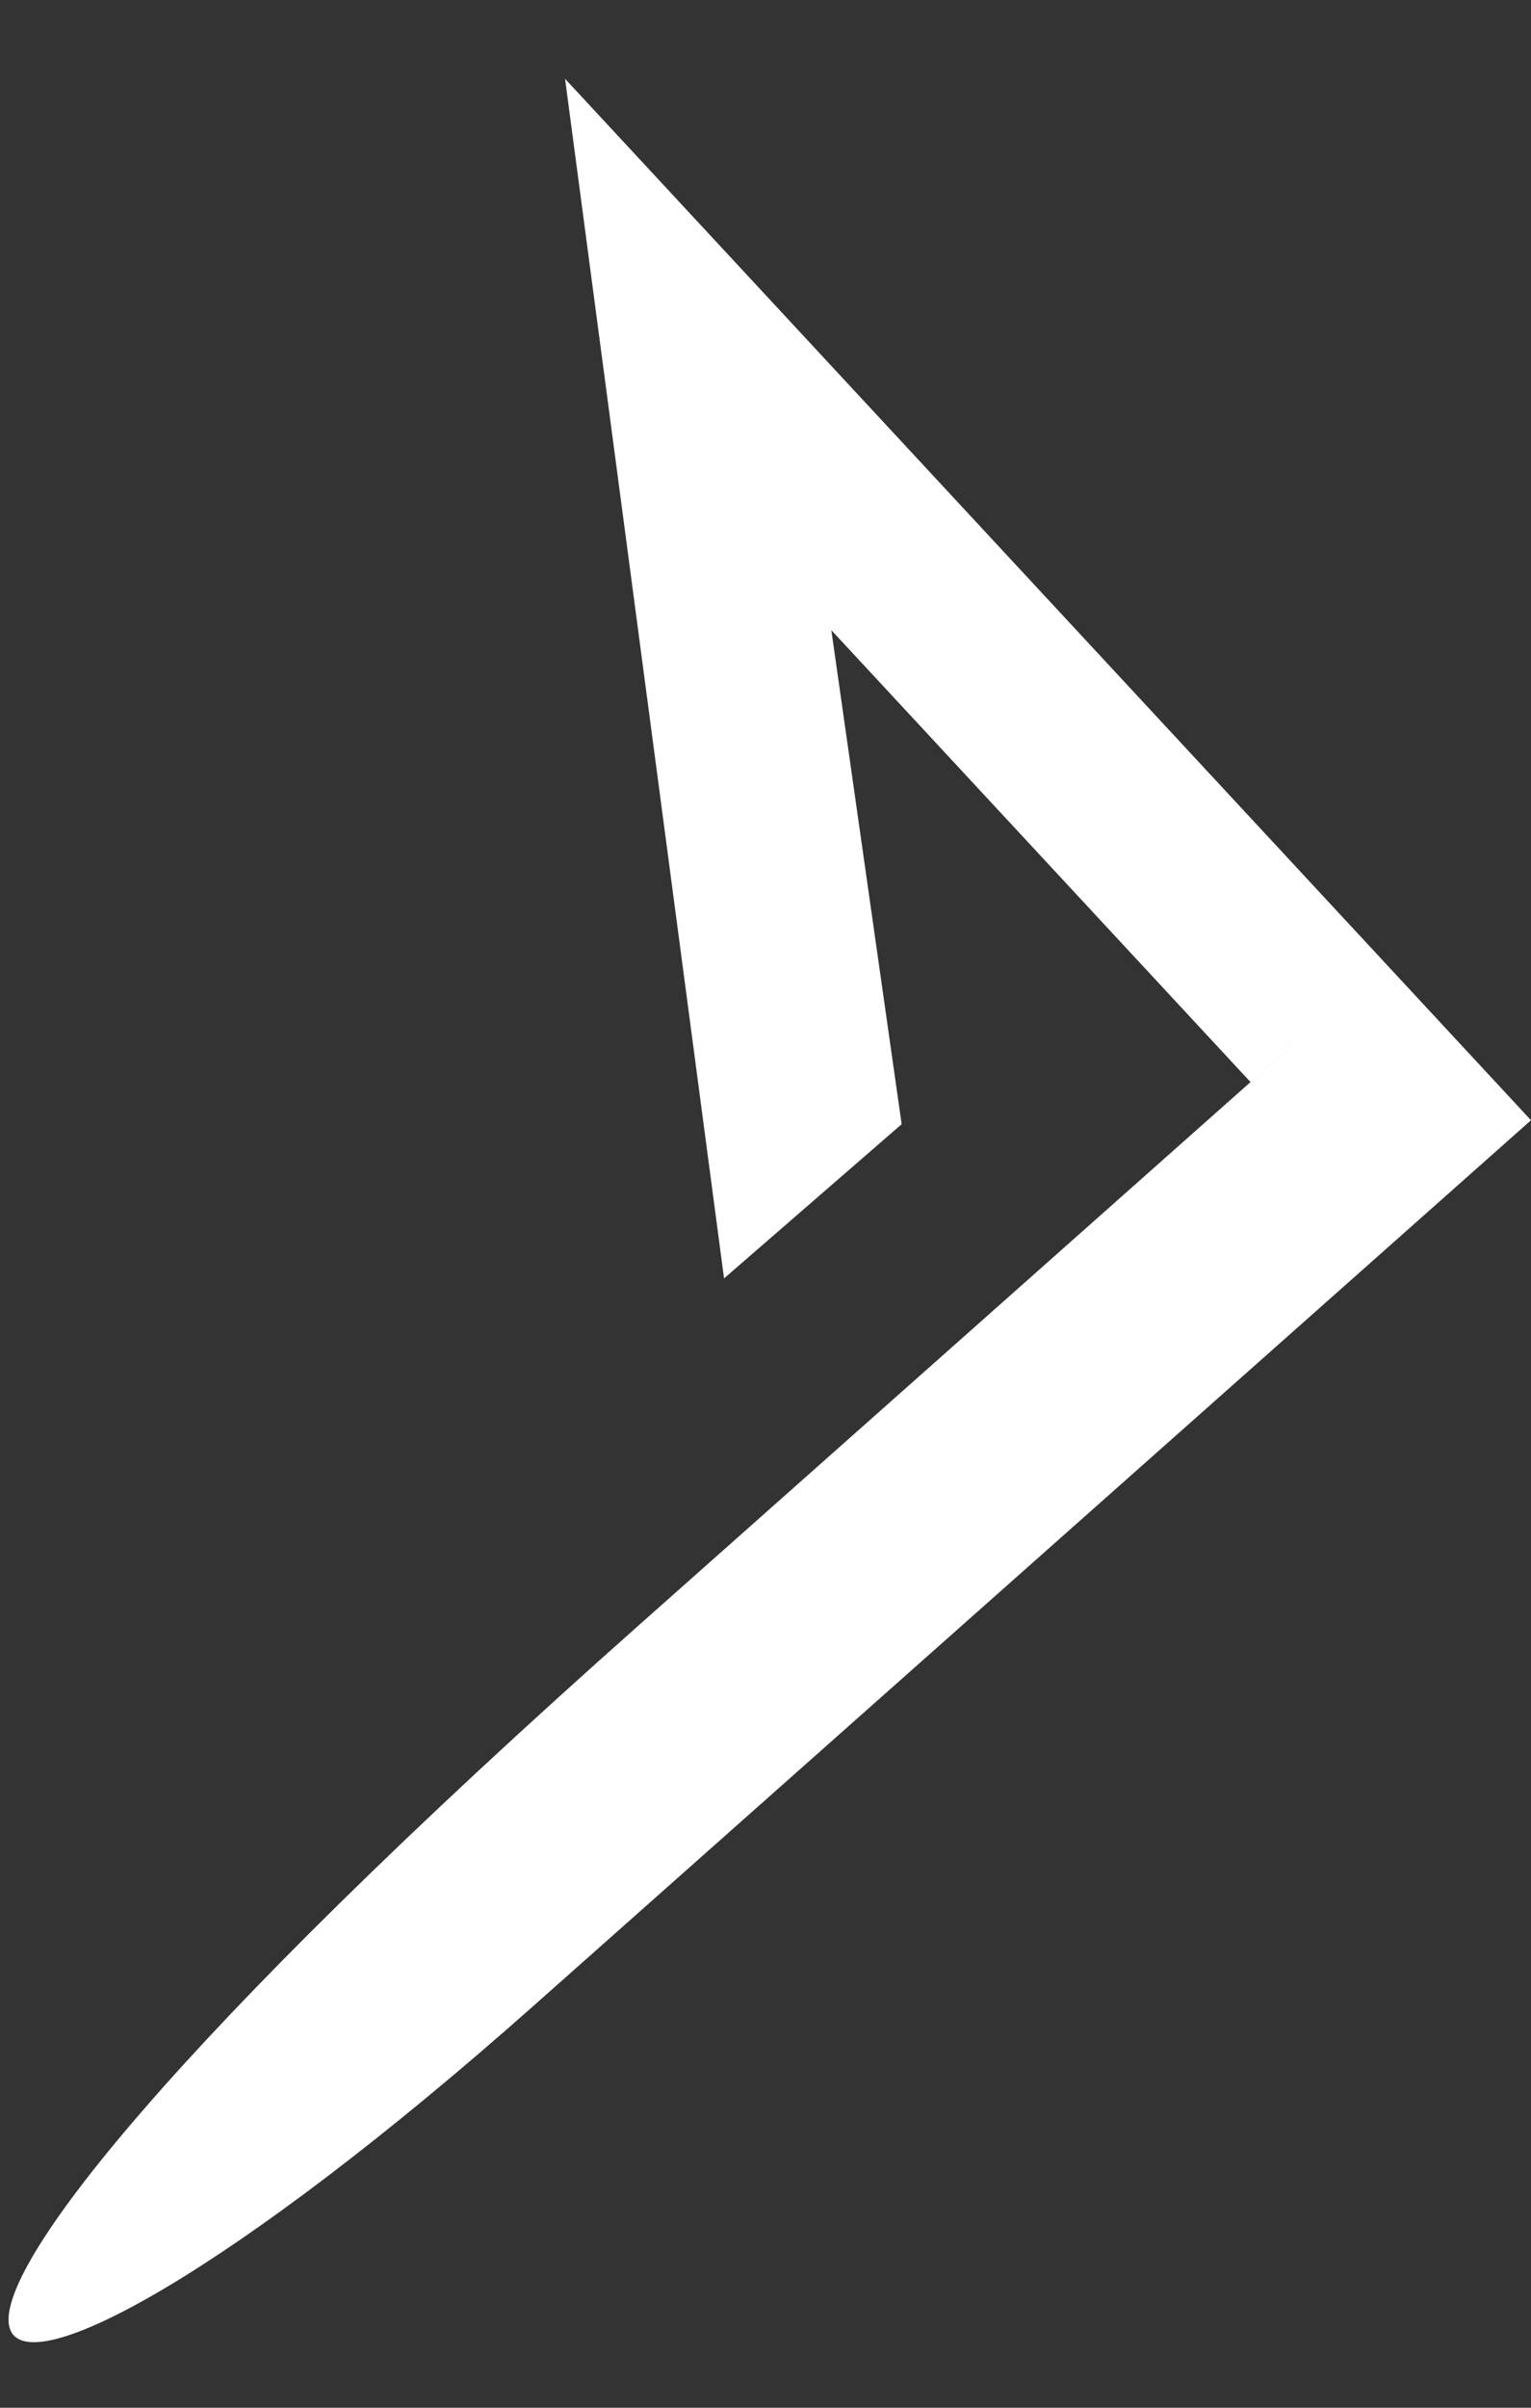 <svg width="14" height="22" viewBox="0 0 14 22" fill="none" xmlns="http://www.w3.org/2000/svg">
<rect x="0" y="0" width="14" height="22" fill="#333333" stroke="none"/>
<path d="M4.891 18.317C10.399 13.431 14 10.236 14 10.236L5.167 0.72L6.621 11.681L8.245 10.272L7.602 5.758L11.435 9.887C11.435 9.887 14.418 7.241 5.845 14.847C-2.729 22.453 -0.618 23.204 4.891 18.317Z" fill="white"/>
</svg>
